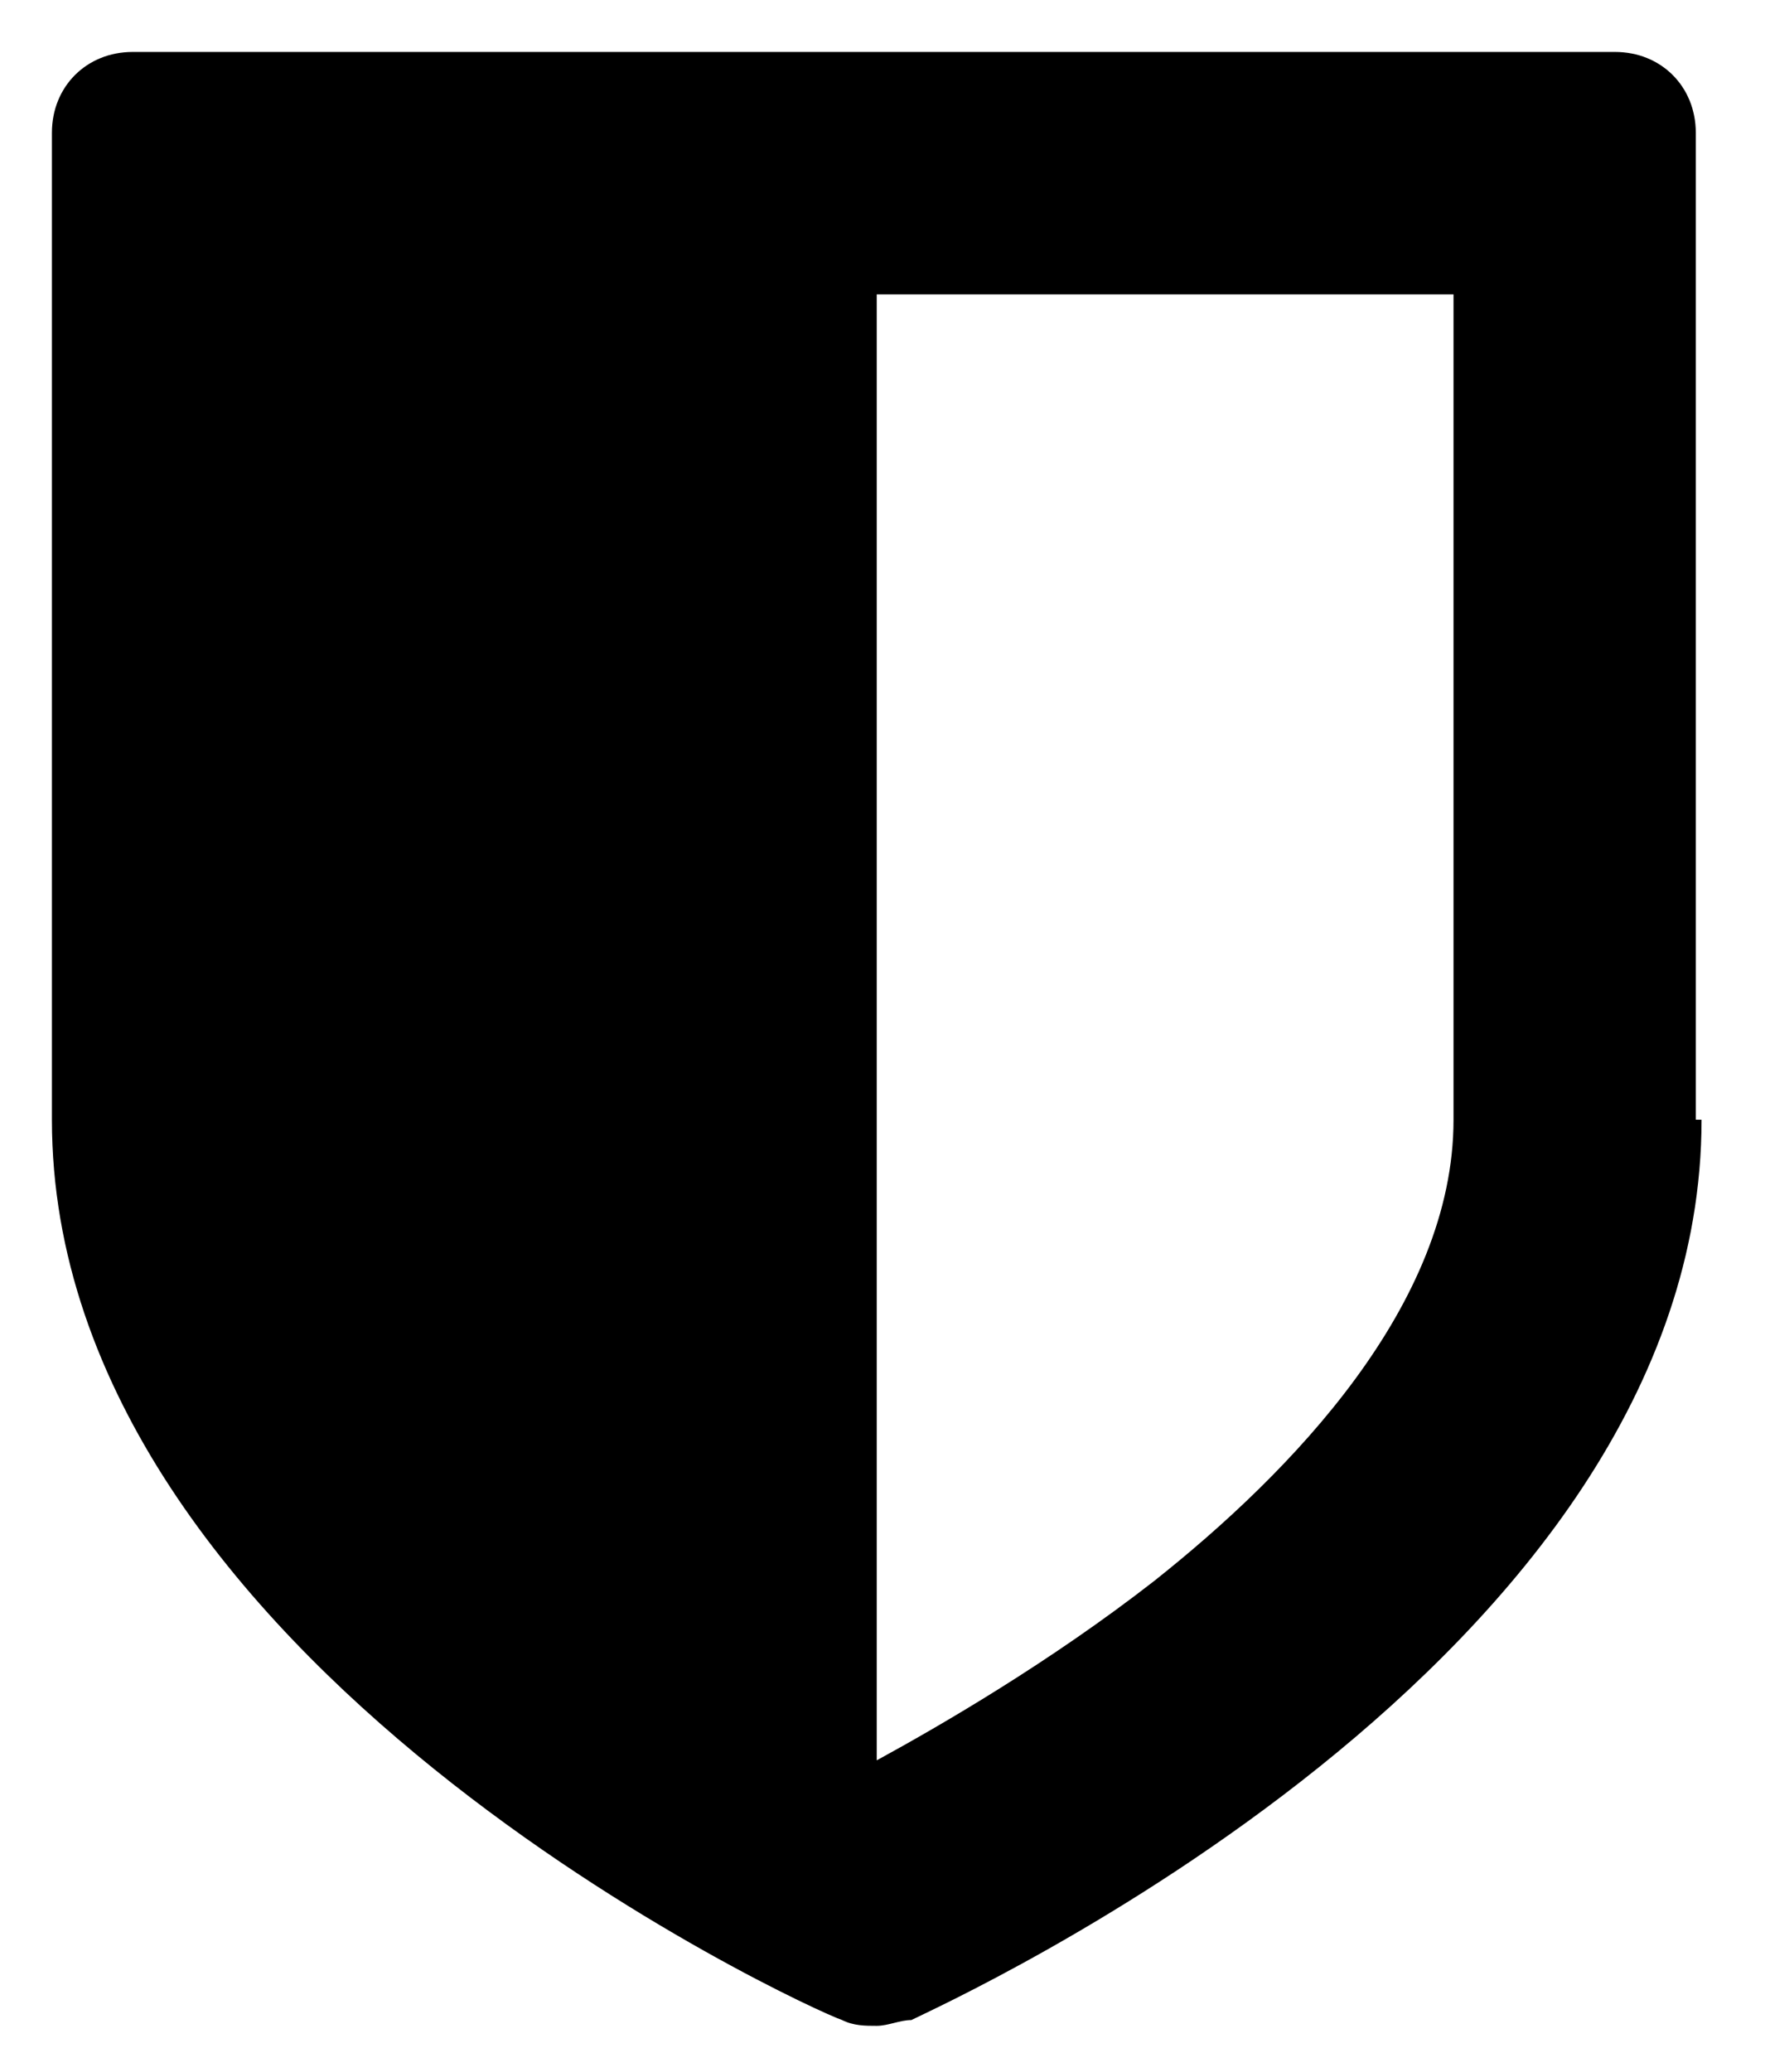 <?xml version="1.0" encoding="UTF-8"?>
<svg id="Ebene_1" xmlns="http://www.w3.org/2000/svg" version="1.1" viewBox="0 0 30.6 35.9">
  <!-- Generator: Adobe Illustrator 29.5.1, SVG Export Plug-In . SVG Version: 2.1.0 Build 141)  -->
  <path d="M29.5,19.4c0,9.4-13.1,15.3-13.7,15.6-.2,0-.4.1-.6.1s-.4,0-.6-.1c-.6-.2-13.7-6.2-13.7-15.6V2.3c0-.8.6-1.4,1.4-1.4h25.7c.8,0,1.4.6,1.4,1.4v17.1ZM25.2,5.1h-10v25.4c1.1-.6,3-1.7,4.8-3.1,2.4-1.9,5.2-4.8,5.2-8V5.1Z"/>
</svg>